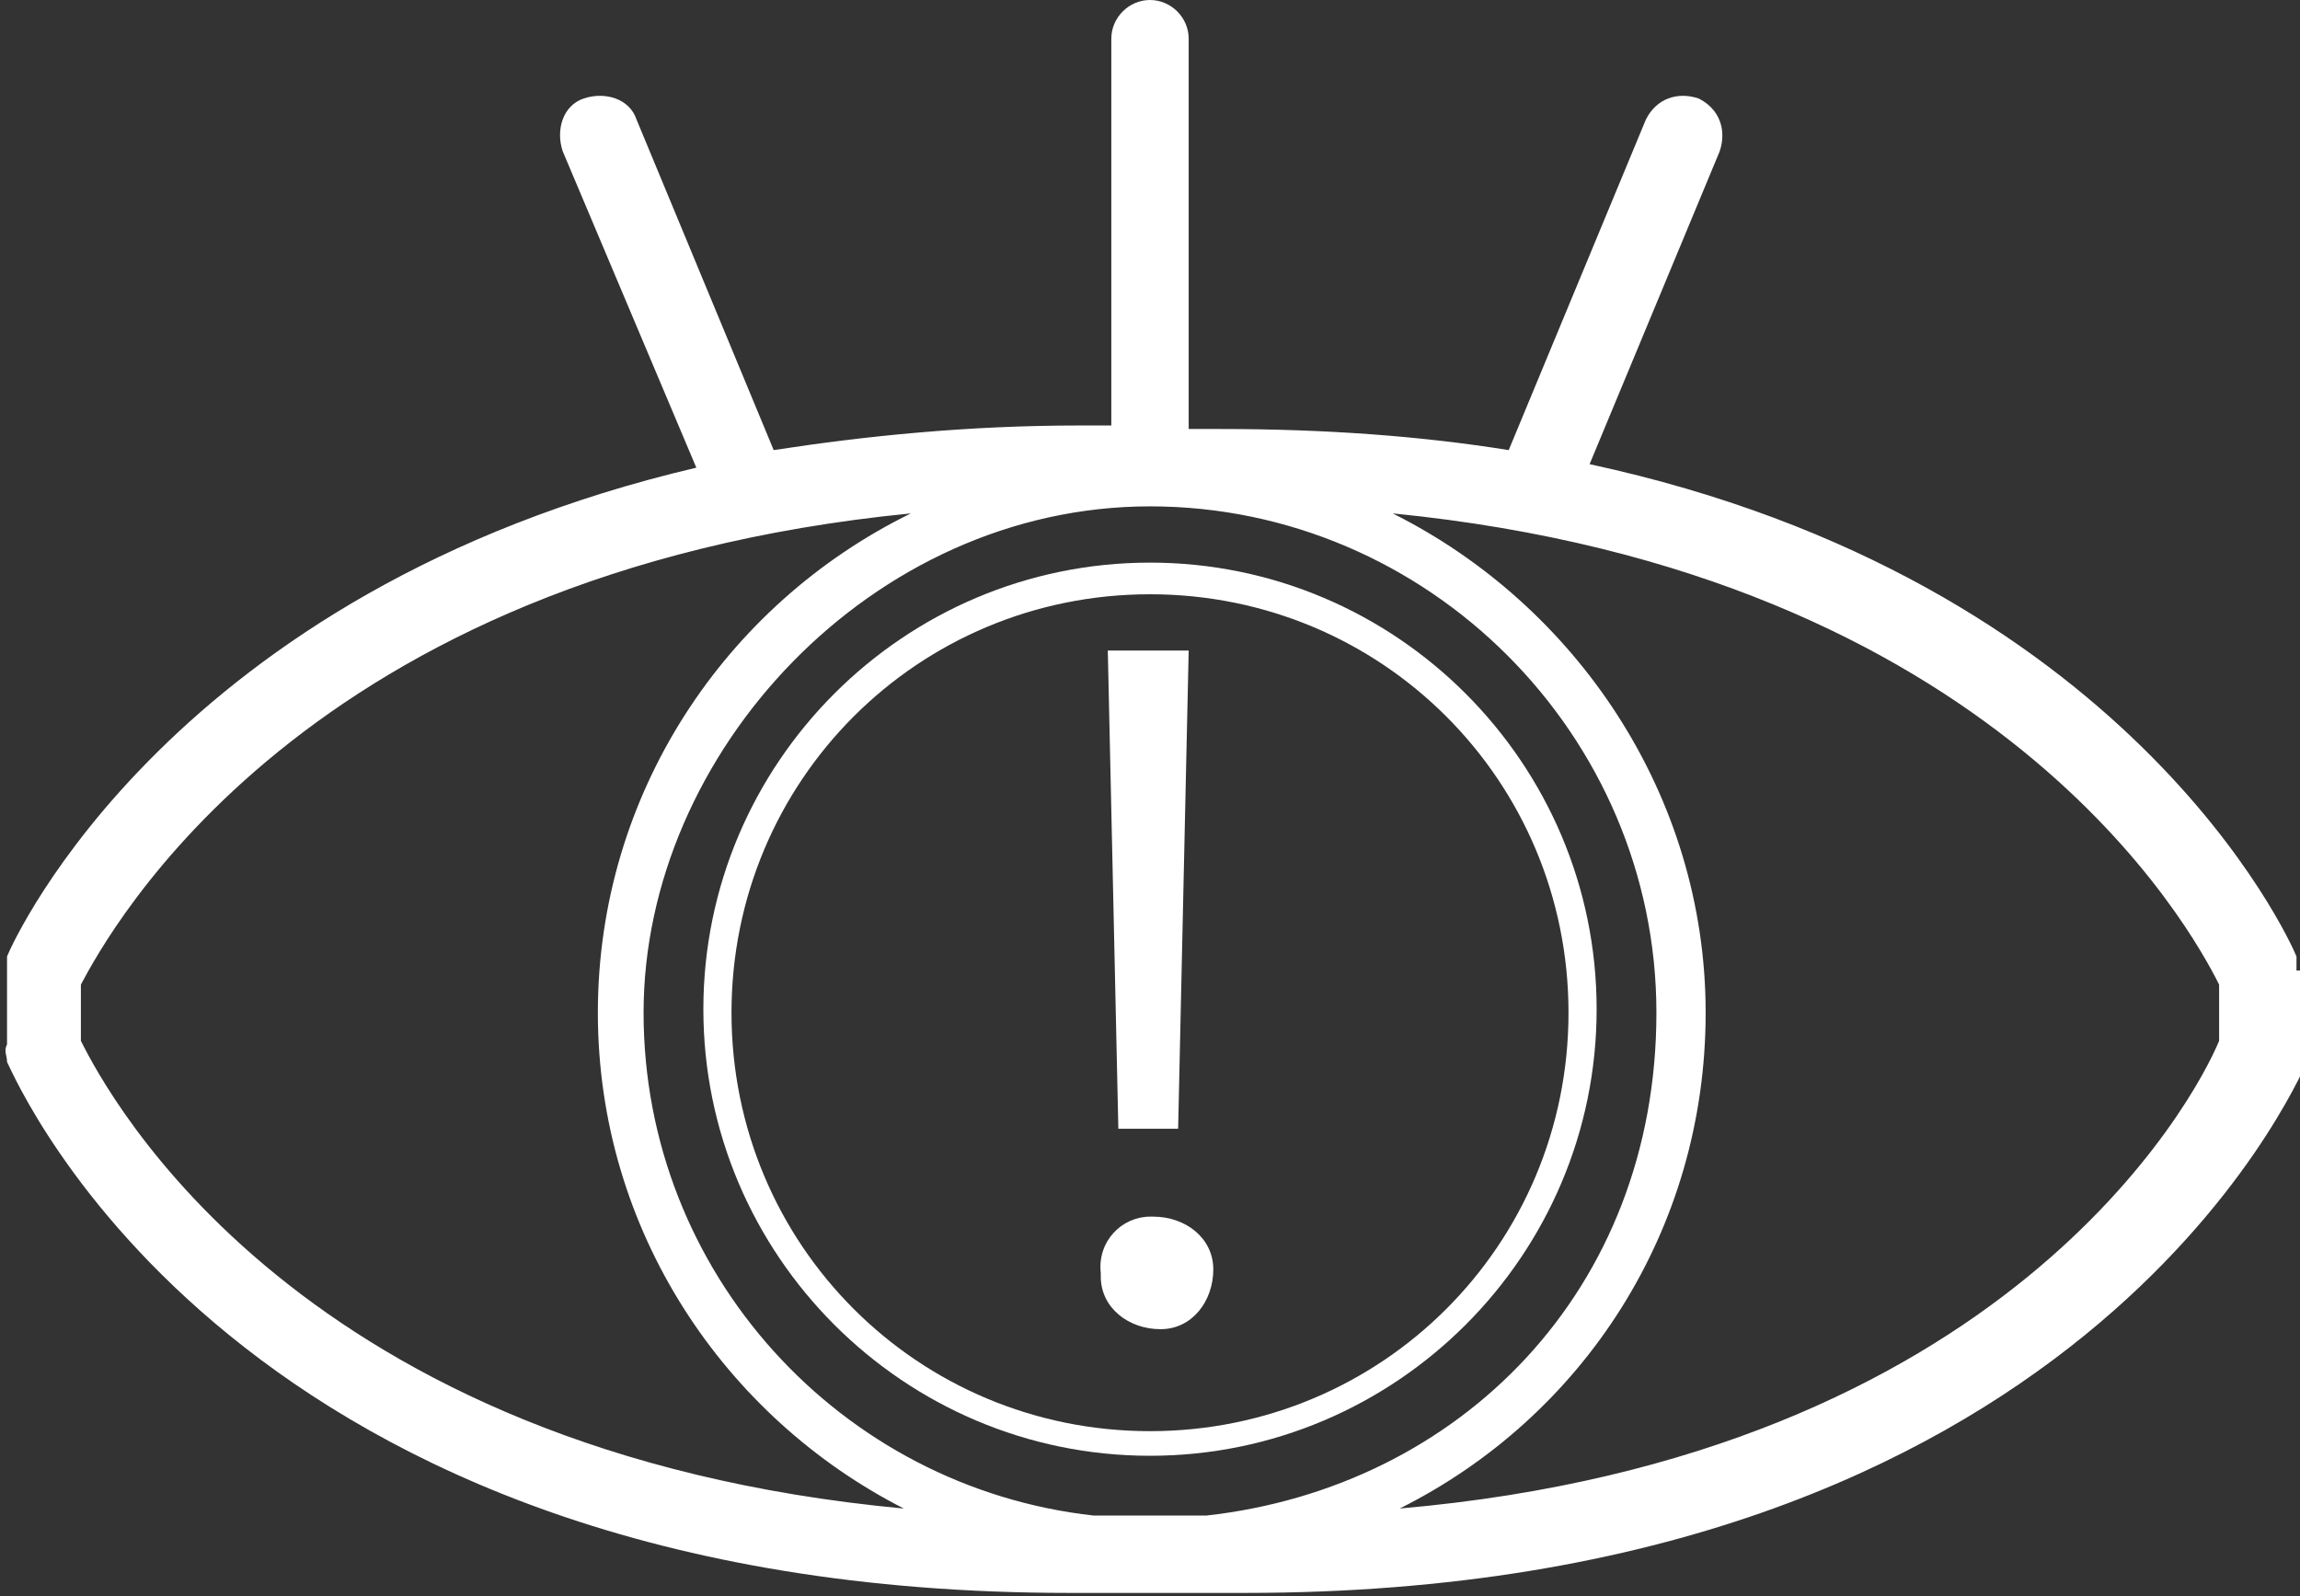 <?xml version="1.0" encoding="UTF-8"?>
<svg id="_レイヤー_1" data-name="レイヤー 1" xmlns="http://www.w3.org/2000/svg" version="1.1" viewBox="0 0 65.4 45.4">
  <rect x="0" y="0" width="65.4" height="45.4" fill="#333333" stroke="none"/>
  <defs>
    <style>
      .cls-1 {
        fill: #fff;
        stroke-width: 0px;
      }
    </style>
  </defs>
  <path class="cls-1" d="M65.3,27.6c0-.1,0-.3,0-.4-.2-.5-4.8-10.7-20.1-14l3.7-8.9c.2-.6,0-1.2-.6-1.5-.6-.2-1.2,0-1.5.6l-3.9,9.4c-2.5-.4-5.2-.6-8.2-.6h-.9V1.1C33.8.5,33.3,0,32.7,0s-1.1.5-1.1,1.1v11h-.9c-3.2,0-6.1.3-8.7.7l-3.9-9.4c-.2-.6-.9-.8-1.5-.6-.6.2-.8.9-.6,1.5l3.8,9C4.9,16.8.4,26.7.2,27.2c0,.1,0,.2,0,.4v2.1c-.1.2,0,.3,0,.5.3.6,6.5,15.1,30.2,15.1h2.4s0,0,.1,0c0,0,0,0,.1,0h2.4c23.7,0,29.9-14.5,30.2-15.1,0-.2,0-.3,0-.5v-2.1ZM34.3,43.1h-1.5s0,0-.1,0c0,0,0,0-.1,0h-1.5c-7.2-.8-12.8-6.9-12.8-14.3s6.5-14.4,14.4-14.4,14.4,6.5,14.4,14.4-5.6,13.5-12.8,14.3ZM2.3,29.6v-1.6c.8-1.5,6.3-11.7,23.6-13.4-5.3,2.6-8.9,8-8.9,14.2s3.6,11.5,8.7,14.1c-17.2-1.6-22.6-11.7-23.4-13.3ZM39.8,42.9c5.2-2.6,8.7-7.9,8.7-14.1s-3.7-11.6-8.9-14.2c17.2,1.7,22.7,11.8,23.5,13.4v1.6c-.7,1.7-6.1,11.8-23.3,13.3Z"/>
  <path class="cls-1" d="M32.7,16c-7,0-12.7,5.7-12.7,12.7s5.7,12.7,12.7,12.7,12.7-5.7,12.7-12.7-5.7-12.7-12.7-12.7ZM32.7,40.7c-6.6,0-11.9-5.3-11.9-11.9s5.3-11.9,11.9-11.9,11.9,5.3,11.9,11.9-5.3,11.9-11.9,11.9Z"/>
  <polygon class="cls-1" points="33.5 32.1 33.8 18.5 31.5 18.5 31.8 32.1 33.5 32.1"/>
  <path class="cls-1" d="M32.7,34.6s0,0,0,0c-.8,0-1.5.7-1.4,1.6,0,0,0,0,0,.1,0,.9.8,1.5,1.7,1.5.9,0,1.5-.8,1.5-1.7,0-.9-.8-1.5-1.7-1.5Z"/>
</svg>